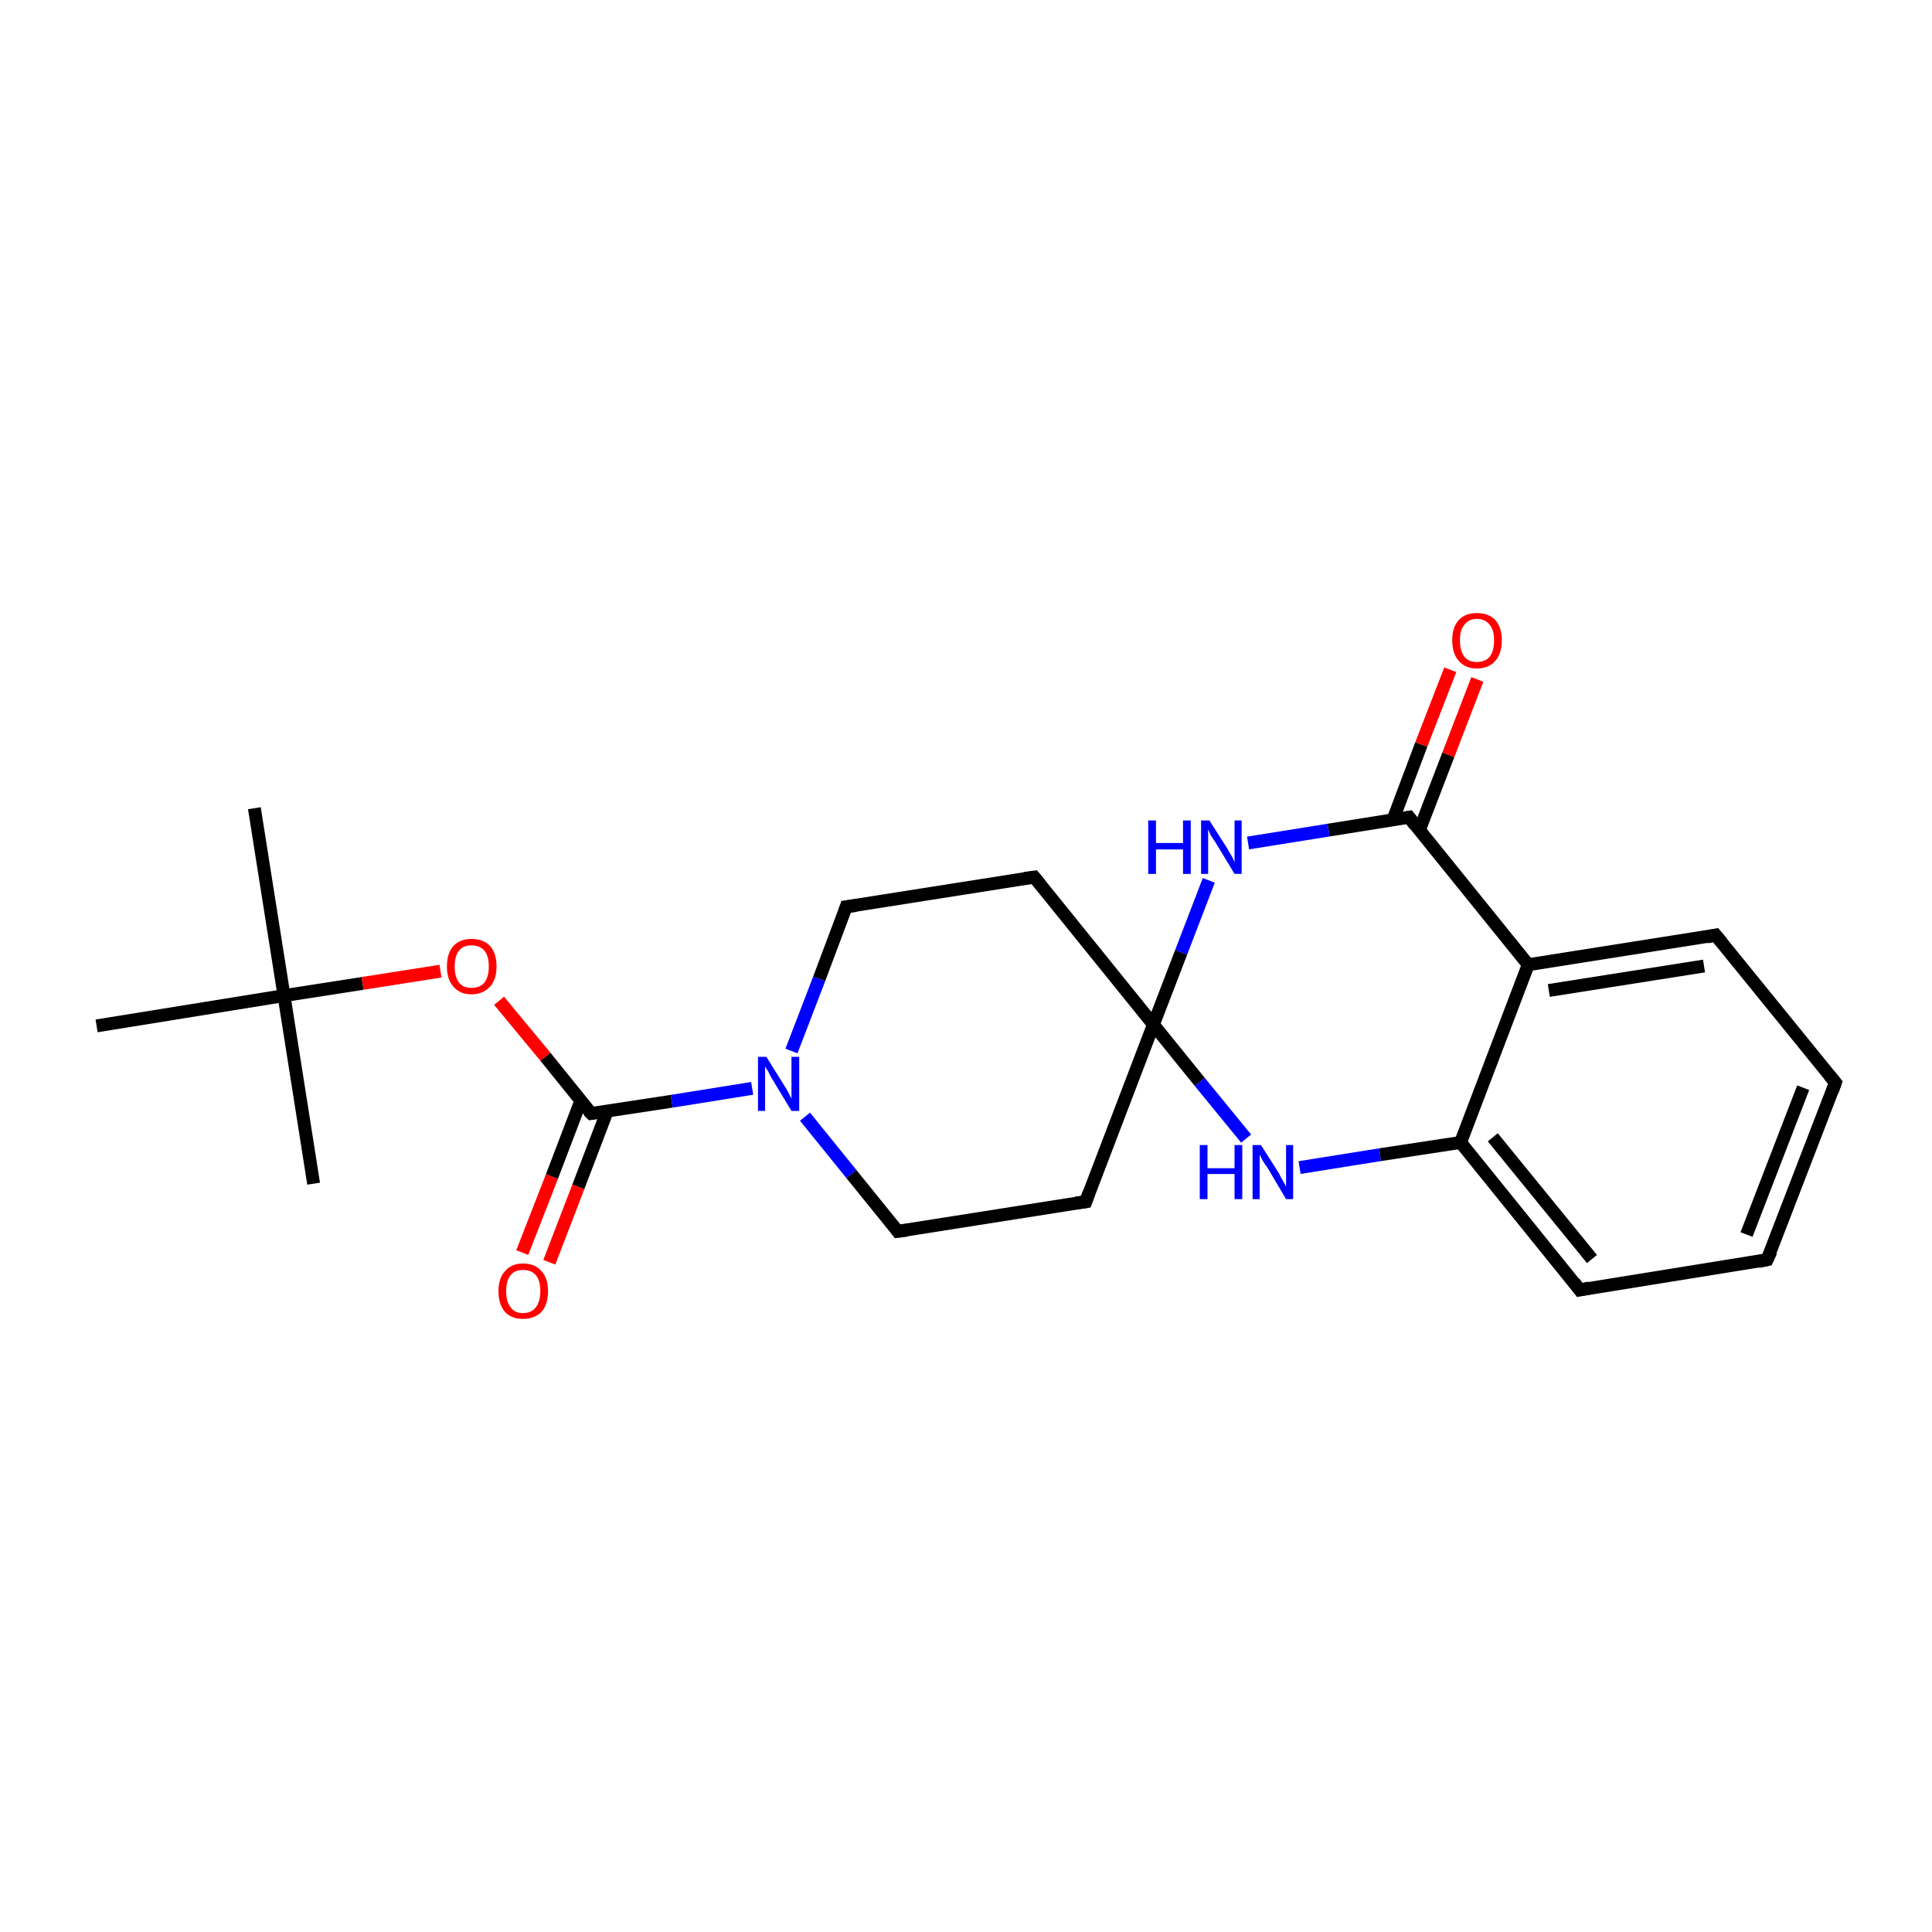 <?xml version='1.0' encoding='iso-8859-1'?>
<svg version='1.1' baseProfile='full'
              xmlns='http://www.w3.org/2000/svg'
                      xmlns:rdkit='http://www.rdkit.org/xml'
                      xmlns:xlink='http://www.w3.org/1999/xlink'
                  xml:space='preserve'
width='300px' height='300px' viewBox='0 0 300 300'>
<!-- END OF HEADER -->
<rect style='opacity:1.0;fill:none;stroke:none' width='300.0' height='300.0' x='0.0' y='0.0'> </rect>
<path class='bond-0 atom-0 atom-1' d='M 39.5,125.5 L 44.1,154.6' style='fill:none;fill-rule:evenodd;stroke:#000000;stroke-width:2.0px;stroke-linecap:butt;stroke-linejoin:miter;stroke-opacity:1' />
<path class='bond-1 atom-1 atom-2' d='M 44.1,154.6 L 48.7,183.8' style='fill:none;fill-rule:evenodd;stroke:#000000;stroke-width:2.0px;stroke-linecap:butt;stroke-linejoin:miter;stroke-opacity:1' />
<path class='bond-2 atom-1 atom-3' d='M 44.1,154.6 L 15.0,159.3' style='fill:none;fill-rule:evenodd;stroke:#000000;stroke-width:2.0px;stroke-linecap:butt;stroke-linejoin:miter;stroke-opacity:1' />
<path class='bond-3 atom-1 atom-4' d='M 44.1,154.6 L 56.3,152.7' style='fill:none;fill-rule:evenodd;stroke:#000000;stroke-width:2.0px;stroke-linecap:butt;stroke-linejoin:miter;stroke-opacity:1' />
<path class='bond-3 atom-1 atom-4' d='M 56.3,152.7 L 68.4,150.8' style='fill:none;fill-rule:evenodd;stroke:#FF0000;stroke-width:2.0px;stroke-linecap:butt;stroke-linejoin:miter;stroke-opacity:1' />
<path class='bond-4 atom-4 atom-5' d='M 77.5,155.4 L 84.7,164.1' style='fill:none;fill-rule:evenodd;stroke:#FF0000;stroke-width:2.0px;stroke-linecap:butt;stroke-linejoin:miter;stroke-opacity:1' />
<path class='bond-4 atom-4 atom-5' d='M 84.7,164.1 L 91.8,172.9' style='fill:none;fill-rule:evenodd;stroke:#000000;stroke-width:2.0px;stroke-linecap:butt;stroke-linejoin:miter;stroke-opacity:1' />
<path class='bond-5 atom-5 atom-6' d='M 90.2,170.9 L 85.7,182.7' style='fill:none;fill-rule:evenodd;stroke:#000000;stroke-width:2.0px;stroke-linecap:butt;stroke-linejoin:miter;stroke-opacity:1' />
<path class='bond-5 atom-5 atom-6' d='M 85.7,182.7 L 81.1,194.5' style='fill:none;fill-rule:evenodd;stroke:#FF0000;stroke-width:2.0px;stroke-linecap:butt;stroke-linejoin:miter;stroke-opacity:1' />
<path class='bond-5 atom-5 atom-6' d='M 94.3,172.5 L 89.8,184.3' style='fill:none;fill-rule:evenodd;stroke:#000000;stroke-width:2.0px;stroke-linecap:butt;stroke-linejoin:miter;stroke-opacity:1' />
<path class='bond-5 atom-5 atom-6' d='M 89.8,184.3 L 85.3,196.0' style='fill:none;fill-rule:evenodd;stroke:#FF0000;stroke-width:2.0px;stroke-linecap:butt;stroke-linejoin:miter;stroke-opacity:1' />
<path class='bond-6 atom-5 atom-7' d='M 91.8,172.9 L 104.3,171.0' style='fill:none;fill-rule:evenodd;stroke:#000000;stroke-width:2.0px;stroke-linecap:butt;stroke-linejoin:miter;stroke-opacity:1' />
<path class='bond-6 atom-5 atom-7' d='M 104.3,171.0 L 116.8,169.0' style='fill:none;fill-rule:evenodd;stroke:#0000FF;stroke-width:2.0px;stroke-linecap:butt;stroke-linejoin:miter;stroke-opacity:1' />
<path class='bond-7 atom-7 atom-8' d='M 122.9,163.2 L 127.2,152.0' style='fill:none;fill-rule:evenodd;stroke:#0000FF;stroke-width:2.0px;stroke-linecap:butt;stroke-linejoin:miter;stroke-opacity:1' />
<path class='bond-7 atom-7 atom-8' d='M 127.2,152.0 L 131.4,140.8' style='fill:none;fill-rule:evenodd;stroke:#000000;stroke-width:2.0px;stroke-linecap:butt;stroke-linejoin:miter;stroke-opacity:1' />
<path class='bond-8 atom-8 atom-9' d='M 131.4,140.8 L 160.6,136.2' style='fill:none;fill-rule:evenodd;stroke:#000000;stroke-width:2.0px;stroke-linecap:butt;stroke-linejoin:miter;stroke-opacity:1' />
<path class='bond-9 atom-9 atom-10' d='M 160.6,136.2 L 179.1,159.1' style='fill:none;fill-rule:evenodd;stroke:#000000;stroke-width:2.0px;stroke-linecap:butt;stroke-linejoin:miter;stroke-opacity:1' />
<path class='bond-10 atom-10 atom-11' d='M 179.1,159.1 L 168.6,186.6' style='fill:none;fill-rule:evenodd;stroke:#000000;stroke-width:2.0px;stroke-linecap:butt;stroke-linejoin:miter;stroke-opacity:1' />
<path class='bond-11 atom-11 atom-12' d='M 168.6,186.6 L 139.4,191.2' style='fill:none;fill-rule:evenodd;stroke:#000000;stroke-width:2.0px;stroke-linecap:butt;stroke-linejoin:miter;stroke-opacity:1' />
<path class='bond-12 atom-10 atom-13' d='M 179.1,159.1 L 186.3,168.0' style='fill:none;fill-rule:evenodd;stroke:#000000;stroke-width:2.0px;stroke-linecap:butt;stroke-linejoin:miter;stroke-opacity:1' />
<path class='bond-12 atom-10 atom-13' d='M 186.3,168.0 L 193.5,176.8' style='fill:none;fill-rule:evenodd;stroke:#0000FF;stroke-width:2.0px;stroke-linecap:butt;stroke-linejoin:miter;stroke-opacity:1' />
<path class='bond-13 atom-13 atom-14' d='M 201.8,181.3 L 214.3,179.3' style='fill:none;fill-rule:evenodd;stroke:#0000FF;stroke-width:2.0px;stroke-linecap:butt;stroke-linejoin:miter;stroke-opacity:1' />
<path class='bond-13 atom-13 atom-14' d='M 214.3,179.3 L 226.8,177.4' style='fill:none;fill-rule:evenodd;stroke:#000000;stroke-width:2.0px;stroke-linecap:butt;stroke-linejoin:miter;stroke-opacity:1' />
<path class='bond-14 atom-14 atom-15' d='M 226.8,177.4 L 245.3,200.3' style='fill:none;fill-rule:evenodd;stroke:#000000;stroke-width:2.0px;stroke-linecap:butt;stroke-linejoin:miter;stroke-opacity:1' />
<path class='bond-14 atom-14 atom-15' d='M 231.8,176.6 L 247.2,195.5' style='fill:none;fill-rule:evenodd;stroke:#000000;stroke-width:2.0px;stroke-linecap:butt;stroke-linejoin:miter;stroke-opacity:1' />
<path class='bond-15 atom-15 atom-16' d='M 245.3,200.3 L 274.4,195.6' style='fill:none;fill-rule:evenodd;stroke:#000000;stroke-width:2.0px;stroke-linecap:butt;stroke-linejoin:miter;stroke-opacity:1' />
<path class='bond-16 atom-16 atom-17' d='M 274.4,195.6 L 285.0,168.1' style='fill:none;fill-rule:evenodd;stroke:#000000;stroke-width:2.0px;stroke-linecap:butt;stroke-linejoin:miter;stroke-opacity:1' />
<path class='bond-16 atom-16 atom-17' d='M 271.2,191.7 L 280.0,168.9' style='fill:none;fill-rule:evenodd;stroke:#000000;stroke-width:2.0px;stroke-linecap:butt;stroke-linejoin:miter;stroke-opacity:1' />
<path class='bond-17 atom-17 atom-18' d='M 285.0,168.1 L 266.4,145.2' style='fill:none;fill-rule:evenodd;stroke:#000000;stroke-width:2.0px;stroke-linecap:butt;stroke-linejoin:miter;stroke-opacity:1' />
<path class='bond-18 atom-18 atom-19' d='M 266.4,145.2 L 237.3,149.8' style='fill:none;fill-rule:evenodd;stroke:#000000;stroke-width:2.0px;stroke-linecap:butt;stroke-linejoin:miter;stroke-opacity:1' />
<path class='bond-18 atom-18 atom-19' d='M 264.6,150.0 L 240.5,153.8' style='fill:none;fill-rule:evenodd;stroke:#000000;stroke-width:2.0px;stroke-linecap:butt;stroke-linejoin:miter;stroke-opacity:1' />
<path class='bond-19 atom-19 atom-20' d='M 237.3,149.8 L 218.8,126.9' style='fill:none;fill-rule:evenodd;stroke:#000000;stroke-width:2.0px;stroke-linecap:butt;stroke-linejoin:miter;stroke-opacity:1' />
<path class='bond-20 atom-20 atom-21' d='M 220.4,128.9 L 224.9,117.2' style='fill:none;fill-rule:evenodd;stroke:#000000;stroke-width:2.0px;stroke-linecap:butt;stroke-linejoin:miter;stroke-opacity:1' />
<path class='bond-20 atom-20 atom-21' d='M 224.9,117.2 L 229.4,105.5' style='fill:none;fill-rule:evenodd;stroke:#FF0000;stroke-width:2.0px;stroke-linecap:butt;stroke-linejoin:miter;stroke-opacity:1' />
<path class='bond-20 atom-20 atom-21' d='M 216.3,127.3 L 220.7,115.6' style='fill:none;fill-rule:evenodd;stroke:#000000;stroke-width:2.0px;stroke-linecap:butt;stroke-linejoin:miter;stroke-opacity:1' />
<path class='bond-20 atom-20 atom-21' d='M 220.7,115.6 L 225.2,104.0' style='fill:none;fill-rule:evenodd;stroke:#FF0000;stroke-width:2.0px;stroke-linecap:butt;stroke-linejoin:miter;stroke-opacity:1' />
<path class='bond-21 atom-20 atom-22' d='M 218.8,126.9 L 206.3,128.9' style='fill:none;fill-rule:evenodd;stroke:#000000;stroke-width:2.0px;stroke-linecap:butt;stroke-linejoin:miter;stroke-opacity:1' />
<path class='bond-21 atom-20 atom-22' d='M 206.3,128.9 L 193.8,130.9' style='fill:none;fill-rule:evenodd;stroke:#0000FF;stroke-width:2.0px;stroke-linecap:butt;stroke-linejoin:miter;stroke-opacity:1' />
<path class='bond-22 atom-12 atom-7' d='M 139.4,191.2 L 132.2,182.3' style='fill:none;fill-rule:evenodd;stroke:#000000;stroke-width:2.0px;stroke-linecap:butt;stroke-linejoin:miter;stroke-opacity:1' />
<path class='bond-22 atom-12 atom-7' d='M 132.2,182.3 L 125.0,173.4' style='fill:none;fill-rule:evenodd;stroke:#0000FF;stroke-width:2.0px;stroke-linecap:butt;stroke-linejoin:miter;stroke-opacity:1' />
<path class='bond-23 atom-22 atom-10' d='M 187.7,136.7 L 183.4,147.9' style='fill:none;fill-rule:evenodd;stroke:#0000FF;stroke-width:2.0px;stroke-linecap:butt;stroke-linejoin:miter;stroke-opacity:1' />
<path class='bond-23 atom-22 atom-10' d='M 183.4,147.9 L 179.1,159.1' style='fill:none;fill-rule:evenodd;stroke:#000000;stroke-width:2.0px;stroke-linecap:butt;stroke-linejoin:miter;stroke-opacity:1' />
<path class='bond-24 atom-19 atom-14' d='M 237.3,149.8 L 226.8,177.4' style='fill:none;fill-rule:evenodd;stroke:#000000;stroke-width:2.0px;stroke-linecap:butt;stroke-linejoin:miter;stroke-opacity:1' />
<path d='M 91.4,172.5 L 91.8,172.9 L 92.4,172.8' style='fill:none;stroke:#000000;stroke-width:2.0px;stroke-linecap:butt;stroke-linejoin:miter;stroke-miterlimit:10;stroke-opacity:1;' />
<path d='M 131.2,141.4 L 131.4,140.8 L 132.9,140.6' style='fill:none;stroke:#000000;stroke-width:2.0px;stroke-linecap:butt;stroke-linejoin:miter;stroke-miterlimit:10;stroke-opacity:1;' />
<path d='M 159.1,136.4 L 160.6,136.2 L 161.5,137.3' style='fill:none;stroke:#000000;stroke-width:2.0px;stroke-linecap:butt;stroke-linejoin:miter;stroke-miterlimit:10;stroke-opacity:1;' />
<path d='M 169.1,185.2 L 168.6,186.6 L 167.1,186.8' style='fill:none;stroke:#000000;stroke-width:2.0px;stroke-linecap:butt;stroke-linejoin:miter;stroke-miterlimit:10;stroke-opacity:1;' />
<path d='M 140.9,191.0 L 139.4,191.2 L 139.1,190.8' style='fill:none;stroke:#000000;stroke-width:2.0px;stroke-linecap:butt;stroke-linejoin:miter;stroke-miterlimit:10;stroke-opacity:1;' />
<path d='M 244.4,199.1 L 245.3,200.3 L 246.8,200.0' style='fill:none;stroke:#000000;stroke-width:2.0px;stroke-linecap:butt;stroke-linejoin:miter;stroke-miterlimit:10;stroke-opacity:1;' />
<path d='M 273.0,195.9 L 274.4,195.6 L 275.0,194.3' style='fill:none;stroke:#000000;stroke-width:2.0px;stroke-linecap:butt;stroke-linejoin:miter;stroke-miterlimit:10;stroke-opacity:1;' />
<path d='M 284.5,169.5 L 285.0,168.1 L 284.1,167.0' style='fill:none;stroke:#000000;stroke-width:2.0px;stroke-linecap:butt;stroke-linejoin:miter;stroke-miterlimit:10;stroke-opacity:1;' />
<path d='M 267.4,146.4 L 266.4,145.2 L 265.0,145.5' style='fill:none;stroke:#000000;stroke-width:2.0px;stroke-linecap:butt;stroke-linejoin:miter;stroke-miterlimit:10;stroke-opacity:1;' />
<path d='M 219.7,128.1 L 218.8,126.9 L 218.2,127.0' style='fill:none;stroke:#000000;stroke-width:2.0px;stroke-linecap:butt;stroke-linejoin:miter;stroke-miterlimit:10;stroke-opacity:1;' />
<path class='atom-4' d='M 69.4 150.1
Q 69.4 148.0, 70.4 146.9
Q 71.4 145.8, 73.2 145.8
Q 75.1 145.8, 76.1 146.9
Q 77.1 148.0, 77.1 150.1
Q 77.1 152.1, 76.1 153.2
Q 75.0 154.4, 73.2 154.4
Q 71.4 154.4, 70.4 153.2
Q 69.4 152.1, 69.4 150.1
M 73.2 153.4
Q 74.5 153.4, 75.2 152.6
Q 75.9 151.7, 75.9 150.1
Q 75.9 148.4, 75.2 147.6
Q 74.5 146.8, 73.2 146.8
Q 71.9 146.8, 71.3 147.6
Q 70.6 148.4, 70.6 150.1
Q 70.6 151.7, 71.3 152.6
Q 71.9 153.4, 73.2 153.4
' fill='#FF0000'/>
<path class='atom-6' d='M 77.4 200.5
Q 77.4 198.5, 78.4 197.4
Q 79.4 196.2, 81.2 196.2
Q 83.1 196.2, 84.1 197.4
Q 85.1 198.5, 85.1 200.5
Q 85.1 202.5, 84.1 203.7
Q 83.0 204.8, 81.2 204.8
Q 79.4 204.8, 78.4 203.7
Q 77.4 202.5, 77.4 200.5
M 81.2 203.9
Q 82.5 203.9, 83.2 203.0
Q 83.9 202.1, 83.9 200.5
Q 83.9 198.8, 83.2 198.0
Q 82.5 197.2, 81.2 197.2
Q 79.9 197.2, 79.3 198.0
Q 78.6 198.8, 78.6 200.5
Q 78.6 202.2, 79.3 203.0
Q 79.9 203.9, 81.2 203.9
' fill='#FF0000'/>
<path class='atom-7' d='M 119.0 164.1
L 121.8 168.6
Q 122.1 169.0, 122.5 169.8
Q 122.9 170.6, 122.9 170.6
L 122.9 164.1
L 124.1 164.1
L 124.1 172.5
L 122.9 172.5
L 120.0 167.7
Q 119.6 167.1, 119.3 166.4
Q 118.9 165.8, 118.8 165.6
L 118.8 172.5
L 117.7 172.5
L 117.7 164.1
L 119.0 164.1
' fill='#0000FF'/>
<path class='atom-13' d='M 186.3 177.8
L 187.5 177.8
L 187.5 181.4
L 191.7 181.4
L 191.7 177.8
L 192.9 177.8
L 192.9 186.2
L 191.7 186.2
L 191.7 182.3
L 187.5 182.3
L 187.5 186.2
L 186.3 186.2
L 186.3 177.8
' fill='#0000FF'/>
<path class='atom-13' d='M 195.8 177.8
L 198.6 182.2
Q 198.8 182.7, 199.3 183.5
Q 199.7 184.2, 199.7 184.3
L 199.7 177.8
L 200.8 177.8
L 200.8 186.2
L 199.7 186.2
L 196.8 181.3
Q 196.4 180.8, 196.0 180.1
Q 195.7 179.5, 195.6 179.3
L 195.6 186.2
L 194.5 186.2
L 194.5 177.8
L 195.8 177.8
' fill='#0000FF'/>
<path class='atom-21' d='M 225.5 99.4
Q 225.5 97.4, 226.5 96.3
Q 227.5 95.2, 229.3 95.2
Q 231.2 95.2, 232.2 96.3
Q 233.2 97.4, 233.2 99.4
Q 233.2 101.5, 232.2 102.6
Q 231.2 103.8, 229.3 103.8
Q 227.5 103.8, 226.5 102.6
Q 225.5 101.5, 225.5 99.4
M 229.3 102.8
Q 230.6 102.8, 231.3 102.0
Q 232.0 101.1, 232.0 99.4
Q 232.0 97.8, 231.3 97.0
Q 230.6 96.1, 229.3 96.1
Q 228.1 96.1, 227.4 97.0
Q 226.7 97.8, 226.7 99.4
Q 226.7 101.1, 227.4 102.0
Q 228.1 102.8, 229.3 102.8
' fill='#FF0000'/>
<path class='atom-22' d='M 178.3 127.4
L 179.5 127.4
L 179.5 130.9
L 183.7 130.9
L 183.7 127.4
L 184.9 127.4
L 184.9 135.7
L 183.7 135.7
L 183.7 131.9
L 179.5 131.9
L 179.5 135.7
L 178.3 135.7
L 178.3 127.4
' fill='#0000FF'/>
<path class='atom-22' d='M 187.8 127.4
L 190.6 131.8
Q 190.8 132.2, 191.3 133.0
Q 191.7 133.8, 191.7 133.9
L 191.7 127.4
L 192.8 127.4
L 192.8 135.7
L 191.7 135.7
L 188.8 130.9
Q 188.4 130.3, 188.0 129.7
Q 187.7 129.0, 187.6 128.8
L 187.6 135.7
L 186.5 135.7
L 186.5 127.4
L 187.8 127.4
' fill='#0000FF'/>
</svg>
